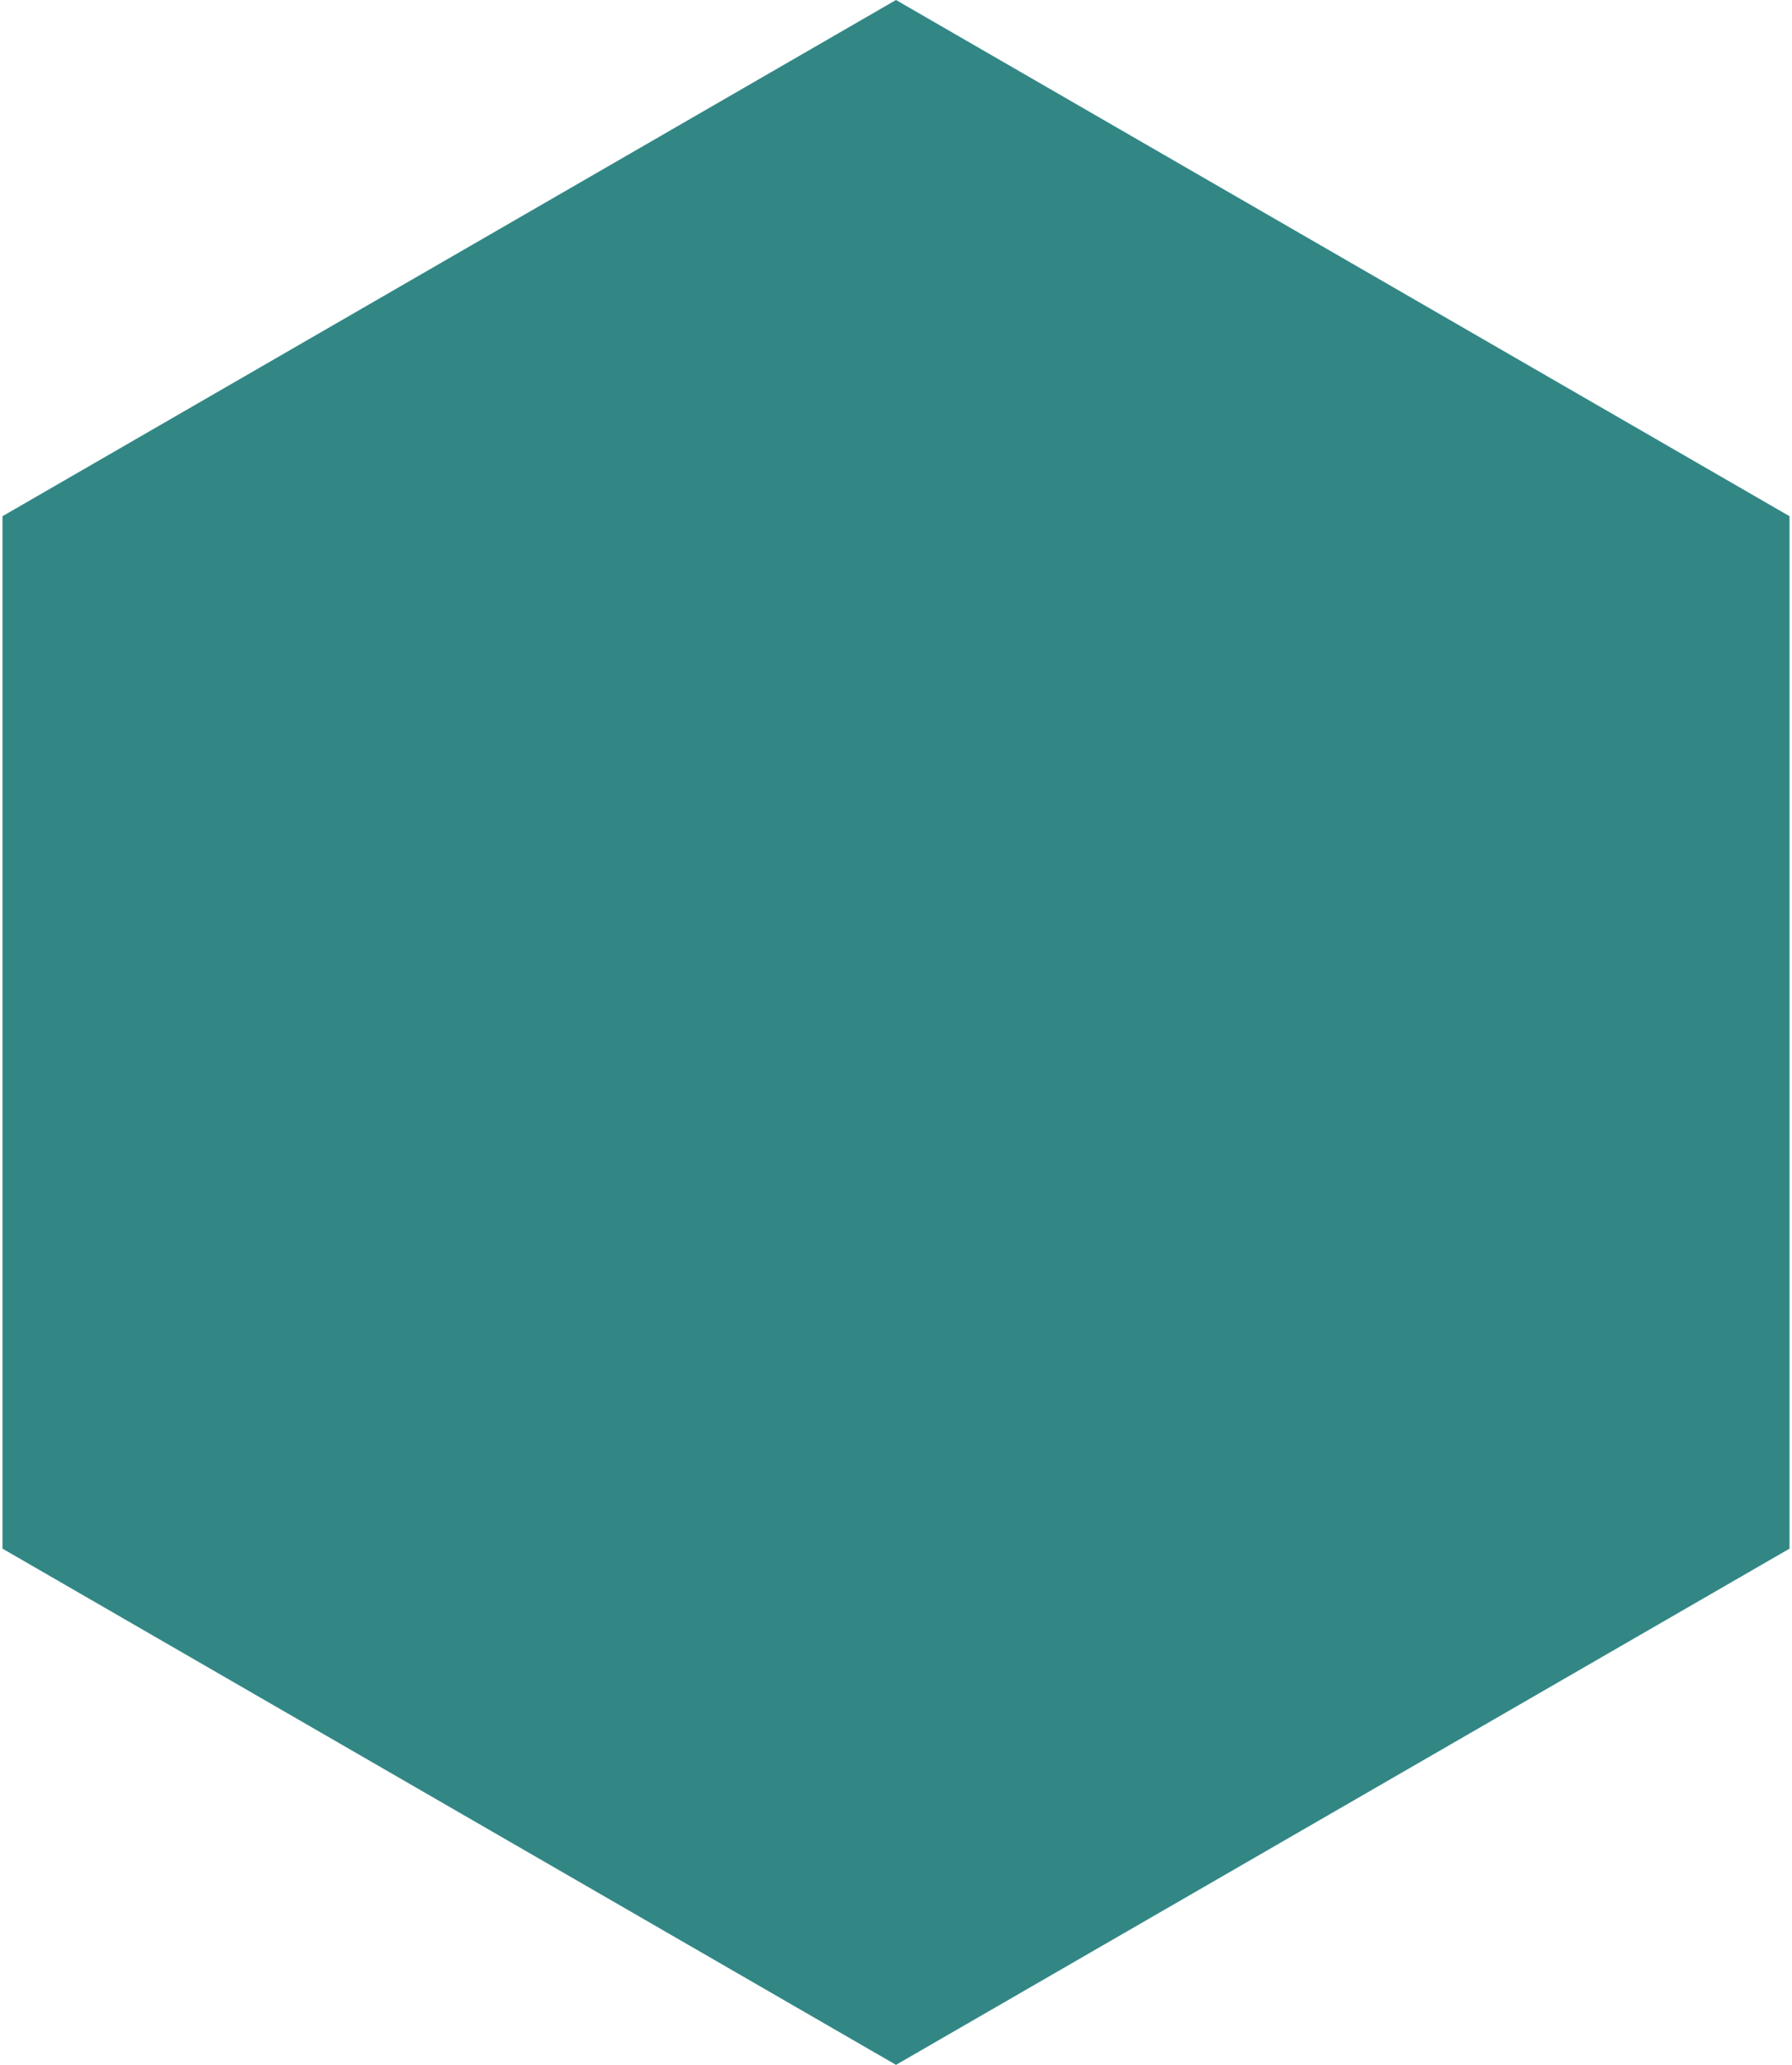 <?xml version="1.0" encoding="UTF-8"?>
<svg width="66px" height="76px" viewBox="0 0 66 76" version="1.1" xmlns="http://www.w3.org/2000/svg" xmlns:xlink="http://www.w3.org/1999/xlink">
    <!-- Generator: Sketch 63.1 (92452) - https://sketch.com -->
    <title>多边形备份</title>
    <desc>Created with Sketch.</desc>
    <g id="页面-1" stroke="none" stroke-width="1" fill="none" fill-rule="evenodd">
        <g id="03服务中心_01服务内容03" transform="translate(-836, -696)" fill="#328785">
            <polygon id="多边形备份" points="869 696 901.909 715 901.909 753 869 772 836.091 753 836.091 715"></polygon>
        </g>
    </g>
</svg>